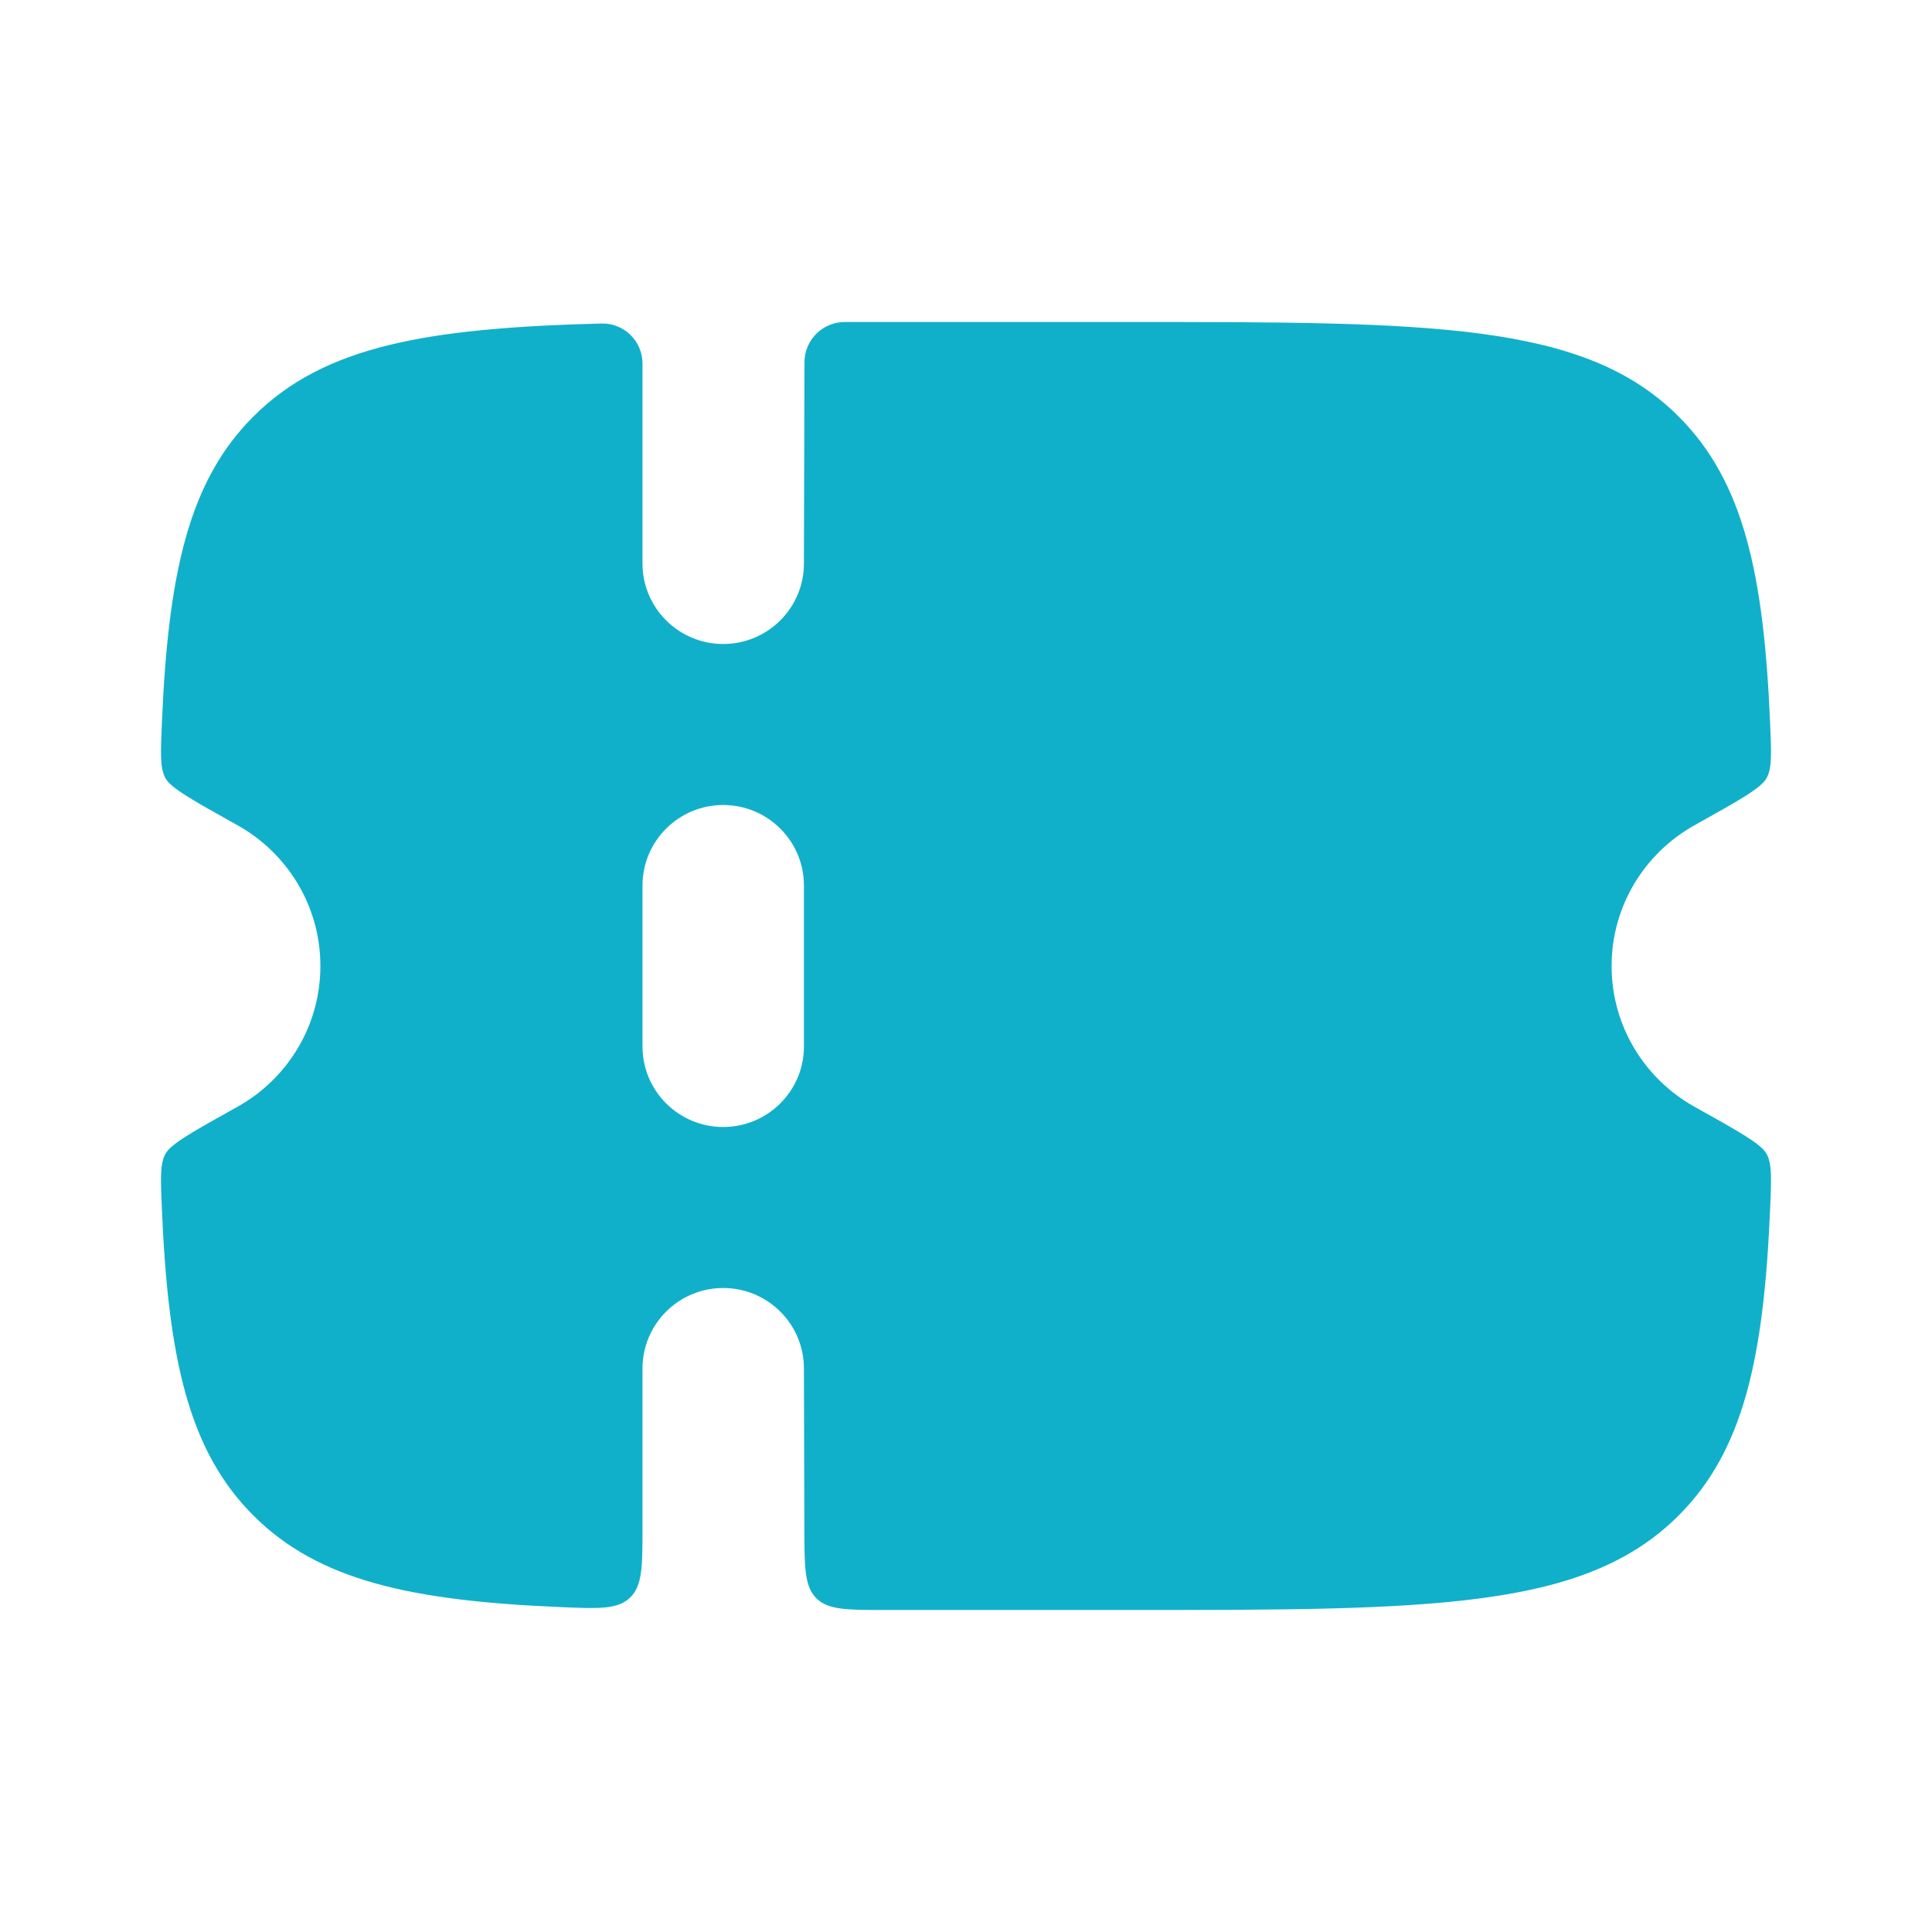 <svg width="18" height="18" viewBox="0 0 18 18" fill="none" xmlns="http://www.w3.org/2000/svg">
<g id="ticket">
<path id="Vector" fill-rule="evenodd" clip-rule="evenodd" d="M7.494 14.252L7.49 12.75C7.49 12.336 7.153 12 6.738 12C6.323 12 5.986 12.336 5.986 12.75V14.232C5.986 14.594 5.986 14.774 5.87 14.885C5.754 14.996 5.577 14.988 5.223 14.973C3.826 14.914 2.967 14.725 2.362 14.121C1.756 13.516 1.567 12.657 1.508 11.258C1.496 10.98 1.49 10.841 1.542 10.749C1.594 10.656 1.801 10.541 2.215 10.31C2.674 10.053 2.985 9.563 2.985 9C2.985 8.437 2.674 7.947 2.215 7.69C1.801 7.459 1.594 7.344 1.542 7.251C1.49 7.158 1.496 7.02 1.508 6.742C1.567 5.343 1.756 4.484 2.362 3.879C3.02 3.222 3.979 3.056 5.604 3.014C5.814 3.009 5.986 3.178 5.986 3.387V5.25C5.986 5.664 6.323 6 6.738 6C7.153 6 7.49 5.664 7.49 5.25L7.495 3.374C7.496 3.167 7.664 3 7.871 3H10.504C13.339 3 14.757 3 15.638 3.879C16.244 4.484 16.433 5.343 16.492 6.742C16.504 7.02 16.51 7.158 16.458 7.251C16.406 7.344 16.199 7.459 15.785 7.69C15.326 7.947 15.015 8.437 15.015 9C15.015 9.563 15.326 10.053 15.785 10.31C16.199 10.541 16.406 10.656 16.458 10.749C16.51 10.841 16.504 10.98 16.492 11.258C16.433 12.657 16.244 13.516 15.638 14.121C14.757 15 13.339 15 10.504 15H8.246C7.892 15 7.716 15 7.606 14.891C7.496 14.781 7.495 14.605 7.494 14.252ZM5.986 9.75V8.25C5.986 7.836 6.323 7.5 6.738 7.5C7.153 7.5 7.49 7.836 7.49 8.25V9.75C7.49 10.164 7.153 10.5 6.738 10.5C6.323 10.5 5.986 10.164 5.986 9.75Z" fill="#11B0CA"/>
</g>
</svg>
